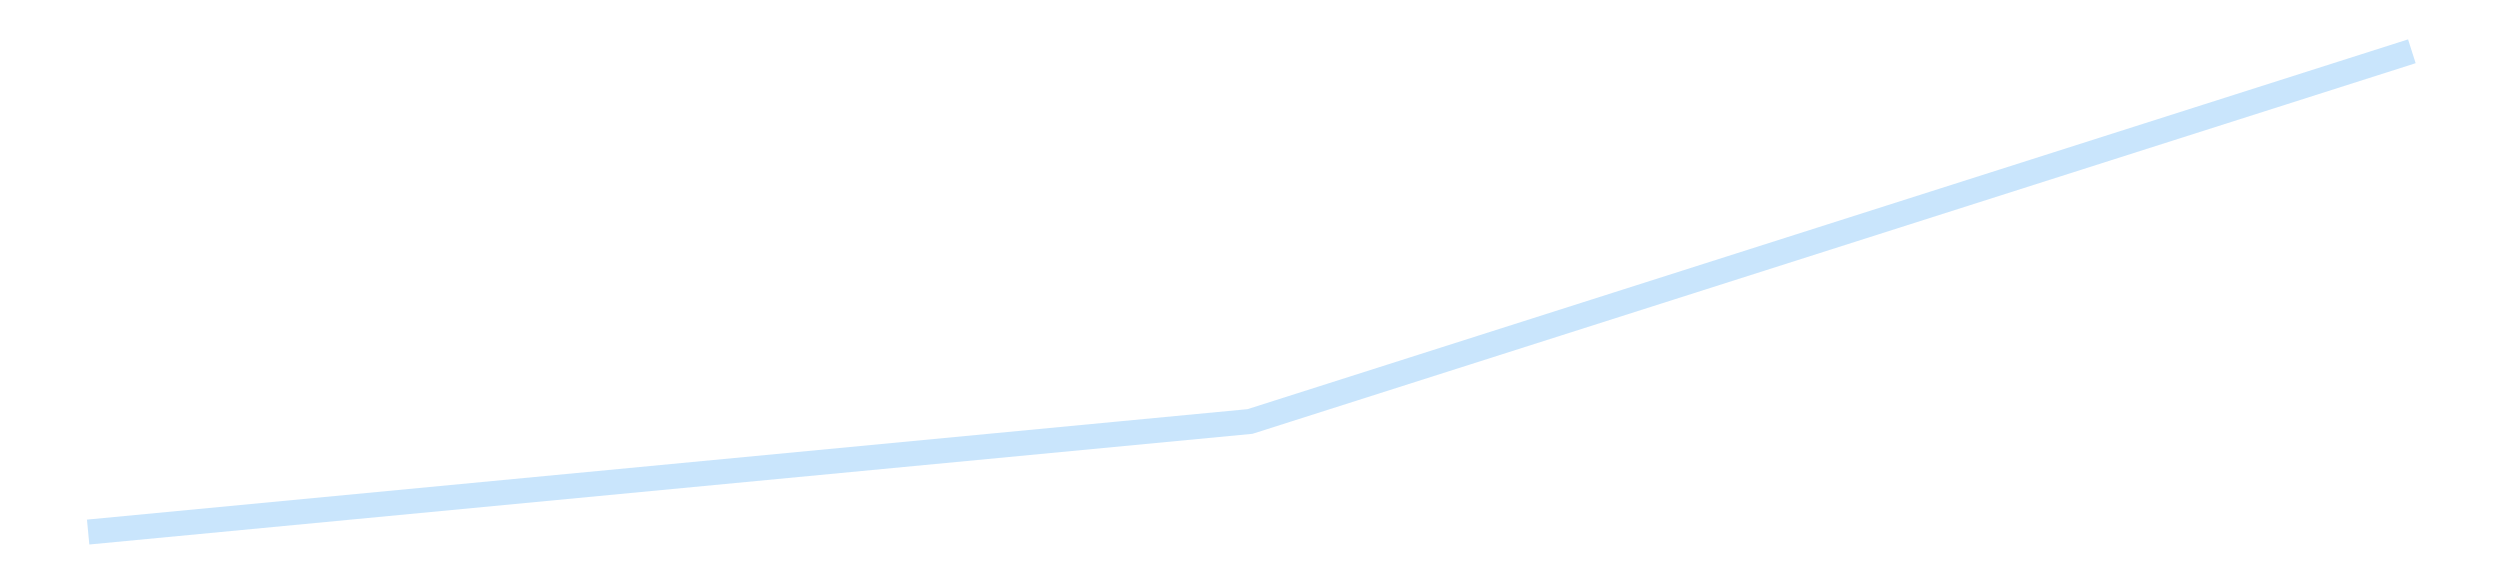 <?xml version='1.0' encoding='utf-8'?>
<svg xmlns="http://www.w3.org/2000/svg" xmlns:xlink="http://www.w3.org/1999/xlink" id="chart-cf19be1c-5b4b-443e-928c-d1035b82fdac" class="pygal-chart pygal-sparkline" viewBox="0 0 300 70" width="300" height="70"><!--Generated with pygal 3.0.4 (lxml) ©Kozea 2012-2016 on 2025-08-24--><!--http://pygal.org--><!--http://github.com/Kozea/pygal--><defs><style type="text/css">#chart-cf19be1c-5b4b-443e-928c-d1035b82fdac{-webkit-user-select:none;-webkit-font-smoothing:antialiased;font-family:Consolas,"Liberation Mono",Menlo,Courier,monospace}#chart-cf19be1c-5b4b-443e-928c-d1035b82fdac .title{font-family:Consolas,"Liberation Mono",Menlo,Courier,monospace;font-size:16px}#chart-cf19be1c-5b4b-443e-928c-d1035b82fdac .legends .legend text{font-family:Consolas,"Liberation Mono",Menlo,Courier,monospace;font-size:14px}#chart-cf19be1c-5b4b-443e-928c-d1035b82fdac .axis text{font-family:Consolas,"Liberation Mono",Menlo,Courier,monospace;font-size:10px}#chart-cf19be1c-5b4b-443e-928c-d1035b82fdac .axis text.major{font-family:Consolas,"Liberation Mono",Menlo,Courier,monospace;font-size:10px}#chart-cf19be1c-5b4b-443e-928c-d1035b82fdac .text-overlay text.value{font-family:Consolas,"Liberation Mono",Menlo,Courier,monospace;font-size:16px}#chart-cf19be1c-5b4b-443e-928c-d1035b82fdac .text-overlay text.label{font-family:Consolas,"Liberation Mono",Menlo,Courier,monospace;font-size:10px}#chart-cf19be1c-5b4b-443e-928c-d1035b82fdac .tooltip{font-family:Consolas,"Liberation Mono",Menlo,Courier,monospace;font-size:14px}#chart-cf19be1c-5b4b-443e-928c-d1035b82fdac text.no_data{font-family:Consolas,"Liberation Mono",Menlo,Courier,monospace;font-size:64px}
#chart-cf19be1c-5b4b-443e-928c-d1035b82fdac{background-color:transparent}#chart-cf19be1c-5b4b-443e-928c-d1035b82fdac path,#chart-cf19be1c-5b4b-443e-928c-d1035b82fdac line,#chart-cf19be1c-5b4b-443e-928c-d1035b82fdac rect,#chart-cf19be1c-5b4b-443e-928c-d1035b82fdac circle{-webkit-transition:150ms;-moz-transition:150ms;transition:150ms}#chart-cf19be1c-5b4b-443e-928c-d1035b82fdac .graph &gt; .background{fill:transparent}#chart-cf19be1c-5b4b-443e-928c-d1035b82fdac .plot &gt; .background{fill:transparent}#chart-cf19be1c-5b4b-443e-928c-d1035b82fdac .graph{fill:rgba(0,0,0,.87)}#chart-cf19be1c-5b4b-443e-928c-d1035b82fdac text.no_data{fill:rgba(0,0,0,1)}#chart-cf19be1c-5b4b-443e-928c-d1035b82fdac .title{fill:rgba(0,0,0,1)}#chart-cf19be1c-5b4b-443e-928c-d1035b82fdac .legends .legend text{fill:rgba(0,0,0,.87)}#chart-cf19be1c-5b4b-443e-928c-d1035b82fdac .legends .legend:hover text{fill:rgba(0,0,0,1)}#chart-cf19be1c-5b4b-443e-928c-d1035b82fdac .axis .line{stroke:rgba(0,0,0,1)}#chart-cf19be1c-5b4b-443e-928c-d1035b82fdac .axis .guide.line{stroke:rgba(0,0,0,.54)}#chart-cf19be1c-5b4b-443e-928c-d1035b82fdac .axis .major.line{stroke:rgba(0,0,0,.87)}#chart-cf19be1c-5b4b-443e-928c-d1035b82fdac .axis text.major{fill:rgba(0,0,0,1)}#chart-cf19be1c-5b4b-443e-928c-d1035b82fdac .axis.y .guides:hover .guide.line,#chart-cf19be1c-5b4b-443e-928c-d1035b82fdac .line-graph .axis.x .guides:hover .guide.line,#chart-cf19be1c-5b4b-443e-928c-d1035b82fdac .stackedline-graph .axis.x .guides:hover .guide.line,#chart-cf19be1c-5b4b-443e-928c-d1035b82fdac .xy-graph .axis.x .guides:hover .guide.line{stroke:rgba(0,0,0,1)}#chart-cf19be1c-5b4b-443e-928c-d1035b82fdac .axis .guides:hover text{fill:rgba(0,0,0,1)}#chart-cf19be1c-5b4b-443e-928c-d1035b82fdac .reactive{fill-opacity:.7;stroke-opacity:.8;stroke-width:3}#chart-cf19be1c-5b4b-443e-928c-d1035b82fdac .ci{stroke:rgba(0,0,0,.87)}#chart-cf19be1c-5b4b-443e-928c-d1035b82fdac .reactive.active,#chart-cf19be1c-5b4b-443e-928c-d1035b82fdac .active .reactive{fill-opacity:.8;stroke-opacity:.9;stroke-width:4}#chart-cf19be1c-5b4b-443e-928c-d1035b82fdac .ci .reactive.active{stroke-width:1.5}#chart-cf19be1c-5b4b-443e-928c-d1035b82fdac .series text{fill:rgba(0,0,0,1)}#chart-cf19be1c-5b4b-443e-928c-d1035b82fdac .tooltip rect{fill:transparent;stroke:rgba(0,0,0,1);-webkit-transition:opacity 150ms;-moz-transition:opacity 150ms;transition:opacity 150ms}#chart-cf19be1c-5b4b-443e-928c-d1035b82fdac .tooltip .label{fill:rgba(0,0,0,.87)}#chart-cf19be1c-5b4b-443e-928c-d1035b82fdac .tooltip .label{fill:rgba(0,0,0,.87)}#chart-cf19be1c-5b4b-443e-928c-d1035b82fdac .tooltip .legend{font-size:.8em;fill:rgba(0,0,0,.54)}#chart-cf19be1c-5b4b-443e-928c-d1035b82fdac .tooltip .x_label{font-size:.6em;fill:rgba(0,0,0,1)}#chart-cf19be1c-5b4b-443e-928c-d1035b82fdac .tooltip .xlink{font-size:.5em;text-decoration:underline}#chart-cf19be1c-5b4b-443e-928c-d1035b82fdac .tooltip .value{font-size:1.5em}#chart-cf19be1c-5b4b-443e-928c-d1035b82fdac .bound{font-size:.5em}#chart-cf19be1c-5b4b-443e-928c-d1035b82fdac .max-value{font-size:.75em;fill:rgba(0,0,0,.54)}#chart-cf19be1c-5b4b-443e-928c-d1035b82fdac .map-element{fill:transparent;stroke:rgba(0,0,0,.54) !important}#chart-cf19be1c-5b4b-443e-928c-d1035b82fdac .map-element .reactive{fill-opacity:inherit;stroke-opacity:inherit}#chart-cf19be1c-5b4b-443e-928c-d1035b82fdac .color-0,#chart-cf19be1c-5b4b-443e-928c-d1035b82fdac .color-0 a:visited{stroke:#bbdefb;fill:#bbdefb}#chart-cf19be1c-5b4b-443e-928c-d1035b82fdac .text-overlay .color-0 text{fill:black}
#chart-cf19be1c-5b4b-443e-928c-d1035b82fdac text.no_data{text-anchor:middle}#chart-cf19be1c-5b4b-443e-928c-d1035b82fdac .guide.line{fill:none}#chart-cf19be1c-5b4b-443e-928c-d1035b82fdac .centered{text-anchor:middle}#chart-cf19be1c-5b4b-443e-928c-d1035b82fdac .title{text-anchor:middle}#chart-cf19be1c-5b4b-443e-928c-d1035b82fdac .legends .legend text{fill-opacity:1}#chart-cf19be1c-5b4b-443e-928c-d1035b82fdac .axis.x text{text-anchor:middle}#chart-cf19be1c-5b4b-443e-928c-d1035b82fdac .axis.x:not(.web) text[transform]{text-anchor:start}#chart-cf19be1c-5b4b-443e-928c-d1035b82fdac .axis.x:not(.web) text[transform].backwards{text-anchor:end}#chart-cf19be1c-5b4b-443e-928c-d1035b82fdac .axis.y text{text-anchor:end}#chart-cf19be1c-5b4b-443e-928c-d1035b82fdac .axis.y text[transform].backwards{text-anchor:start}#chart-cf19be1c-5b4b-443e-928c-d1035b82fdac .axis.y2 text{text-anchor:start}#chart-cf19be1c-5b4b-443e-928c-d1035b82fdac .axis.y2 text[transform].backwards{text-anchor:end}#chart-cf19be1c-5b4b-443e-928c-d1035b82fdac .axis .guide.line{stroke-dasharray:4,4;stroke:black}#chart-cf19be1c-5b4b-443e-928c-d1035b82fdac .axis .major.guide.line{stroke-dasharray:6,6;stroke:black}#chart-cf19be1c-5b4b-443e-928c-d1035b82fdac .horizontal .axis.y .guide.line,#chart-cf19be1c-5b4b-443e-928c-d1035b82fdac .horizontal .axis.y2 .guide.line,#chart-cf19be1c-5b4b-443e-928c-d1035b82fdac .vertical .axis.x .guide.line{opacity:0}#chart-cf19be1c-5b4b-443e-928c-d1035b82fdac .horizontal .axis.always_show .guide.line,#chart-cf19be1c-5b4b-443e-928c-d1035b82fdac .vertical .axis.always_show .guide.line{opacity:1 !important}#chart-cf19be1c-5b4b-443e-928c-d1035b82fdac .axis.y .guides:hover .guide.line,#chart-cf19be1c-5b4b-443e-928c-d1035b82fdac .axis.y2 .guides:hover .guide.line,#chart-cf19be1c-5b4b-443e-928c-d1035b82fdac .axis.x .guides:hover .guide.line{opacity:1}#chart-cf19be1c-5b4b-443e-928c-d1035b82fdac .axis .guides:hover text{opacity:1}#chart-cf19be1c-5b4b-443e-928c-d1035b82fdac .nofill{fill:none}#chart-cf19be1c-5b4b-443e-928c-d1035b82fdac .subtle-fill{fill-opacity:.2}#chart-cf19be1c-5b4b-443e-928c-d1035b82fdac .dot{stroke-width:1px;fill-opacity:1;stroke-opacity:1}#chart-cf19be1c-5b4b-443e-928c-d1035b82fdac .dot.active{stroke-width:5px}#chart-cf19be1c-5b4b-443e-928c-d1035b82fdac .dot.negative{fill:transparent}#chart-cf19be1c-5b4b-443e-928c-d1035b82fdac text,#chart-cf19be1c-5b4b-443e-928c-d1035b82fdac tspan{stroke:none !important}#chart-cf19be1c-5b4b-443e-928c-d1035b82fdac .series text.active{opacity:1}#chart-cf19be1c-5b4b-443e-928c-d1035b82fdac .tooltip rect{fill-opacity:.95;stroke-width:.5}#chart-cf19be1c-5b4b-443e-928c-d1035b82fdac .tooltip text{fill-opacity:1}#chart-cf19be1c-5b4b-443e-928c-d1035b82fdac .showable{visibility:hidden}#chart-cf19be1c-5b4b-443e-928c-d1035b82fdac .showable.shown{visibility:visible}#chart-cf19be1c-5b4b-443e-928c-d1035b82fdac .gauge-background{fill:rgba(229,229,229,1);stroke:none}#chart-cf19be1c-5b4b-443e-928c-d1035b82fdac .bg-lines{stroke:transparent;stroke-width:2px}</style><script type="text/javascript">window.pygal = window.pygal || {};window.pygal.config = window.pygal.config || {};window.pygal.config['cf19be1c-5b4b-443e-928c-d1035b82fdac'] = {"allow_interruptions": false, "box_mode": "extremes", "classes": ["pygal-chart", "pygal-sparkline"], "css": ["file://style.css", "file://graph.css"], "defs": [], "disable_xml_declaration": false, "dots_size": 2.5, "dynamic_print_values": false, "explicit_size": true, "fill": false, "force_uri_protocol": "https", "formatter": null, "half_pie": false, "height": 70, "include_x_axis": false, "inner_radius": 0, "interpolate": null, "interpolation_parameters": {}, "interpolation_precision": 250, "inverse_y_axis": false, "js": [], "legend_at_bottom": false, "legend_at_bottom_columns": null, "legend_box_size": 12, "logarithmic": false, "margin": 5, "margin_bottom": null, "margin_left": null, "margin_right": null, "margin_top": null, "max_scale": 2, "min_scale": 1, "missing_value_fill_truncation": "x", "no_data_text": "", "no_prefix": false, "order_min": null, "pretty_print": false, "print_labels": false, "print_values": false, "print_values_position": "center", "print_zeroes": true, "range": null, "rounded_bars": null, "secondary_range": null, "show_dots": false, "show_legend": false, "show_minor_x_labels": true, "show_minor_y_labels": true, "show_only_major_dots": false, "show_x_guides": false, "show_x_labels": false, "show_y_guides": true, "show_y_labels": false, "spacing": 0, "stack_from_top": false, "strict": false, "stroke": true, "stroke_style": null, "style": {"background": "transparent", "ci_colors": [], "colors": ["#bbdefb"], "dot_opacity": "1", "font_family": "Consolas, \"Liberation Mono\", Menlo, Courier, monospace", "foreground": "rgba(0, 0, 0, .87)", "foreground_strong": "rgba(0, 0, 0, 1)", "foreground_subtle": "rgba(0, 0, 0, .54)", "guide_stroke_color": "black", "guide_stroke_dasharray": "4,4", "label_font_family": "Consolas, \"Liberation Mono\", Menlo, Courier, monospace", "label_font_size": 10, "legend_font_family": "Consolas, \"Liberation Mono\", Menlo, Courier, monospace", "legend_font_size": 14, "major_guide_stroke_color": "black", "major_guide_stroke_dasharray": "6,6", "major_label_font_family": "Consolas, \"Liberation Mono\", Menlo, Courier, monospace", "major_label_font_size": 10, "no_data_font_family": "Consolas, \"Liberation Mono\", Menlo, Courier, monospace", "no_data_font_size": 64, "opacity": ".7", "opacity_hover": ".8", "plot_background": "transparent", "stroke_opacity": ".8", "stroke_opacity_hover": ".9", "stroke_width": 3, "stroke_width_hover": "4", "title_font_family": "Consolas, \"Liberation Mono\", Menlo, Courier, monospace", "title_font_size": 16, "tooltip_font_family": "Consolas, \"Liberation Mono\", Menlo, Courier, monospace", "tooltip_font_size": 14, "transition": "150ms", "value_background": "rgba(229, 229, 229, 1)", "value_colors": [], "value_font_family": "Consolas, \"Liberation Mono\", Menlo, Courier, monospace", "value_font_size": 16, "value_label_font_family": "Consolas, \"Liberation Mono\", Menlo, Courier, monospace", "value_label_font_size": 10}, "title": null, "tooltip_border_radius": 0, "tooltip_fancy_mode": true, "truncate_label": null, "truncate_legend": null, "width": 300, "x_label_rotation": 0, "x_labels": null, "x_labels_major": null, "x_labels_major_count": null, "x_labels_major_every": null, "x_title": null, "xrange": null, "y_label_rotation": 0, "y_labels": null, "y_labels_major": null, "y_labels_major_count": null, "y_labels_major_every": null, "y_title": null, "zero": 0, "legends": [""]}</script></defs><title>Pygal</title><g class="graph line-graph vertical"><rect x="0" y="0" width="300" height="70" class="background"/><g transform="translate(5, 5)" class="plot"><rect x="0" y="0" width="290" height="60" class="background"/><g class="series serie-0 color-0"><path d="M5.577 58.846 L145 45.578 284.423 1.154" class="line reactive nofill"/></g></g><g class="titles"/><g transform="translate(5, 5)" class="plot overlay"><g class="series serie-0 color-0"/></g><g transform="translate(5, 5)" class="plot text-overlay"><g class="series serie-0 color-0"/></g><g transform="translate(5, 5)" class="plot tooltip-overlay"><g transform="translate(0 0)" style="opacity: 0" class="tooltip"><rect rx="0" ry="0" width="0" height="0" class="tooltip-box"/><g class="text"/></g></g></g></svg>
